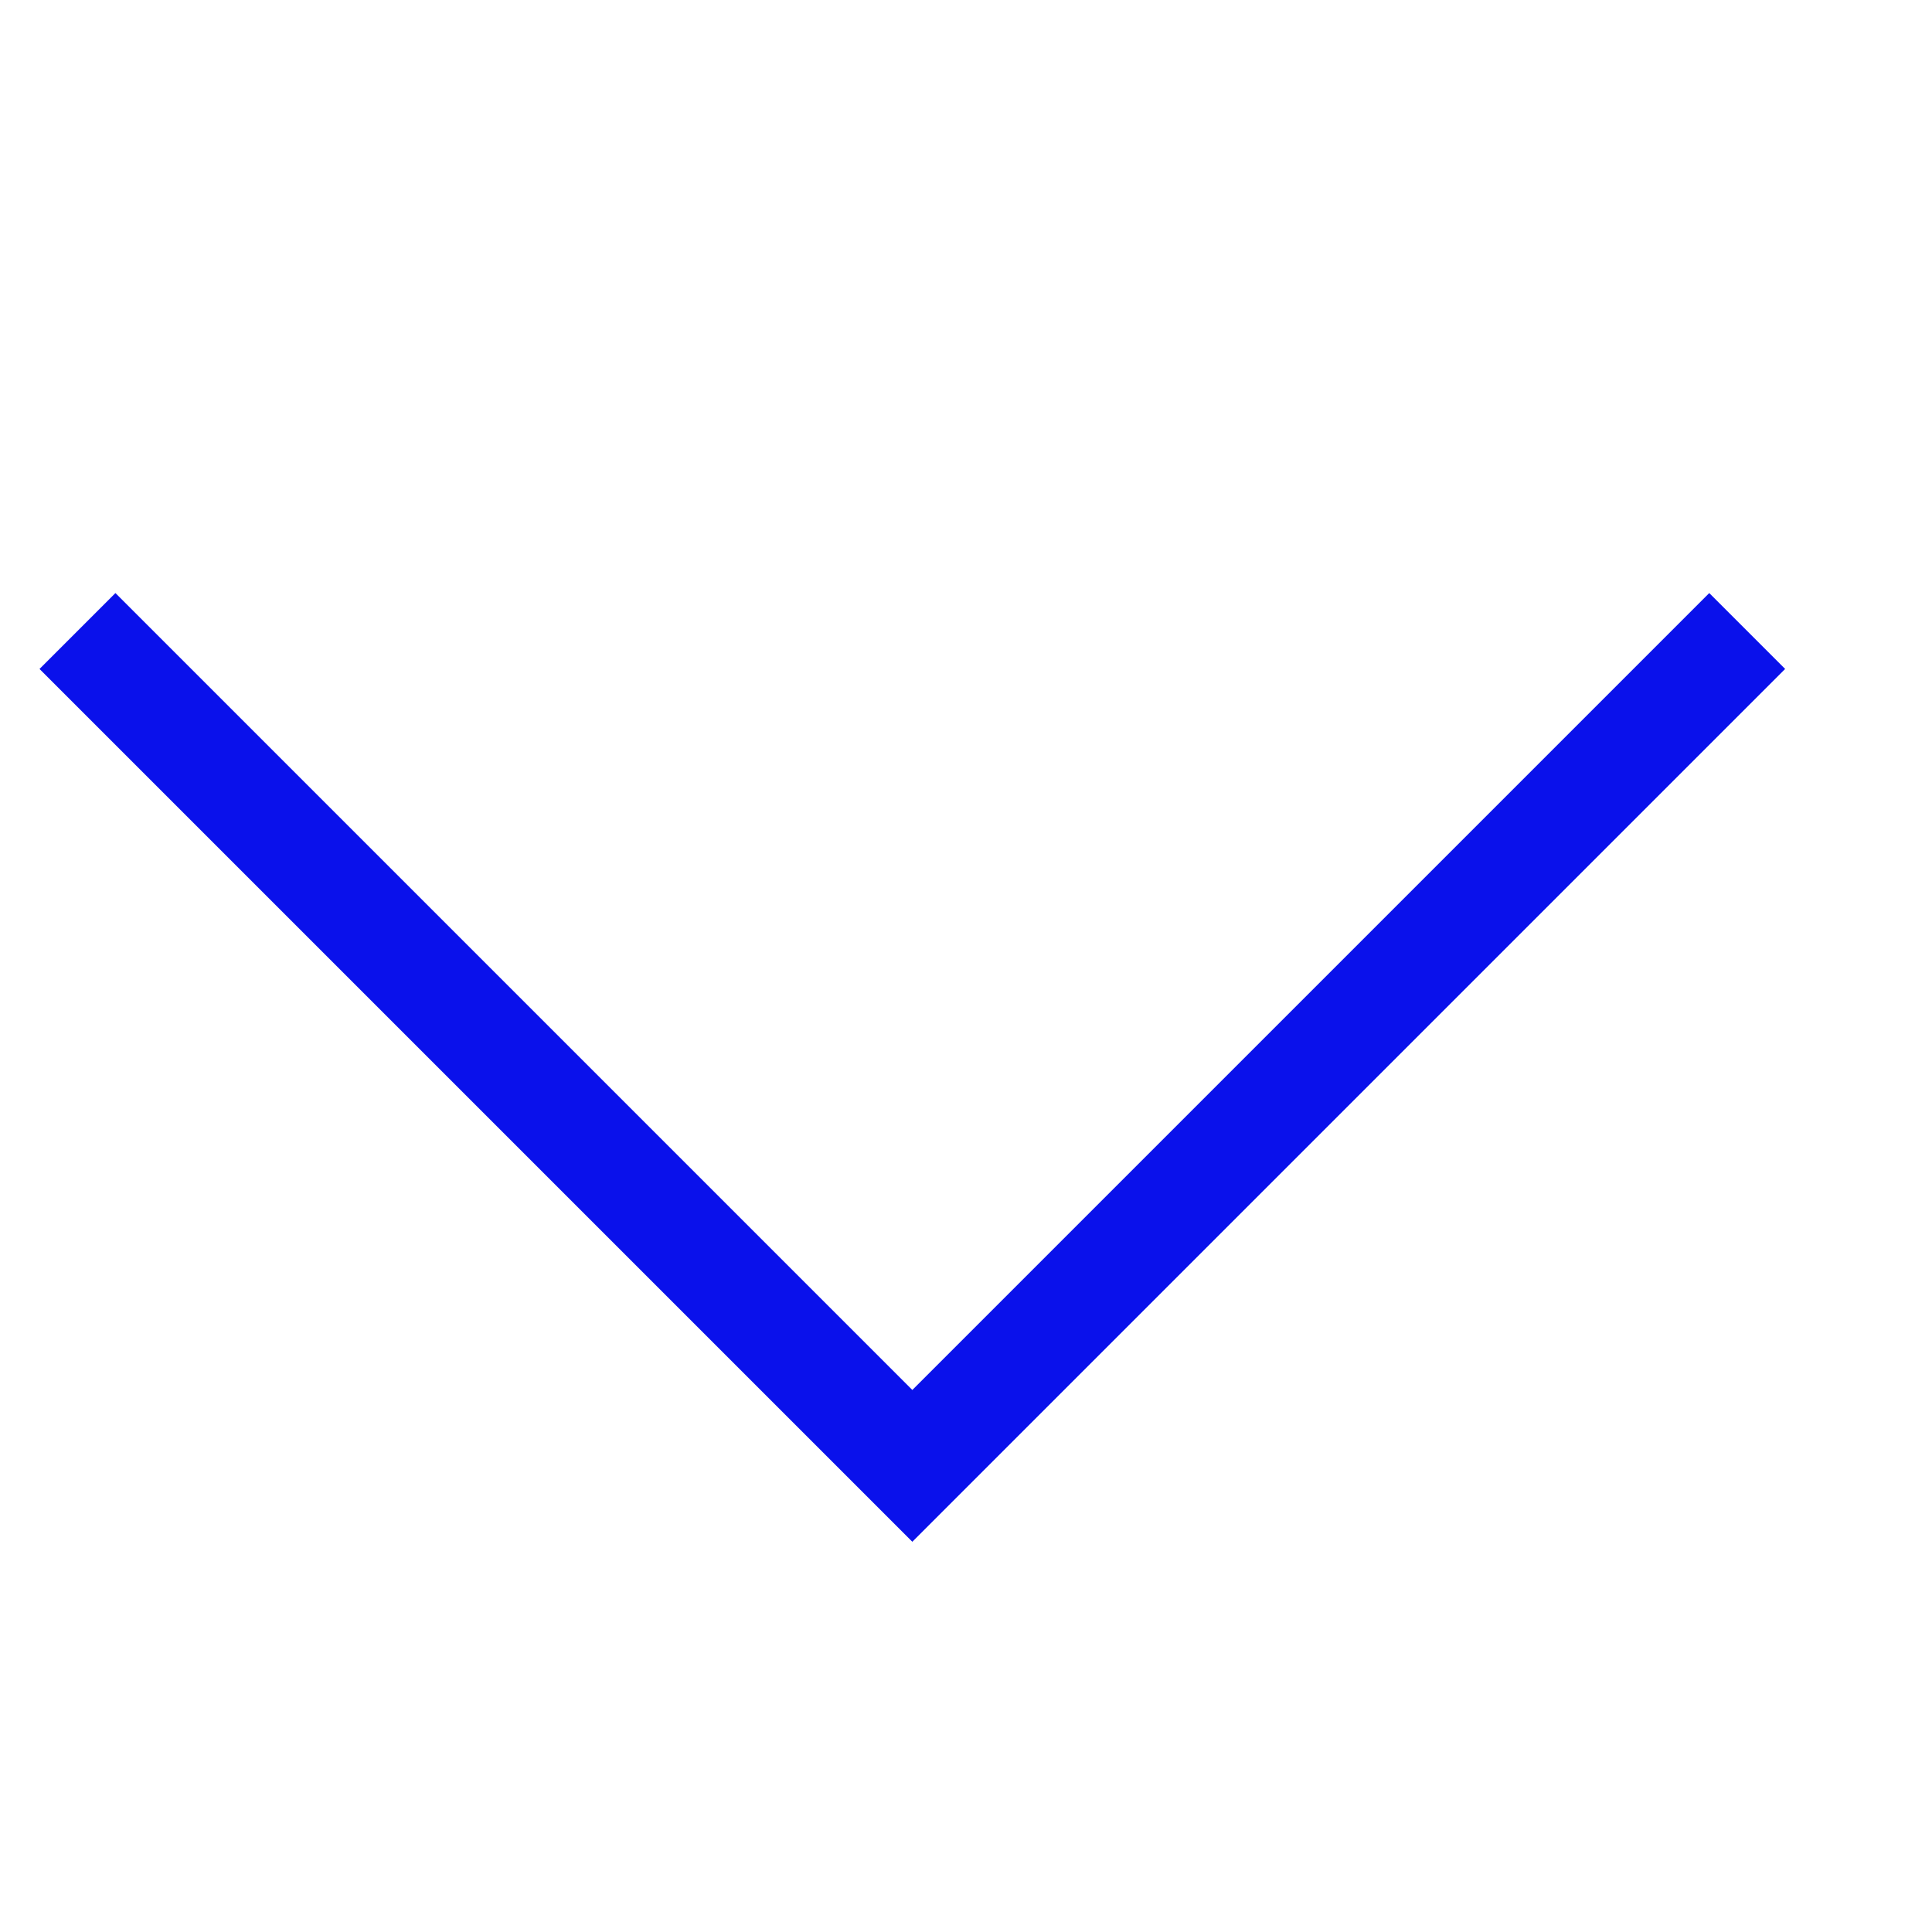 <svg xmlns="http://www.w3.org/2000/svg" width="18" height="18" viewBox="0 0 18 18">
    <g fill="none" fill-rule="evenodd">
        <g stroke="#0A11EB">
            <g>
                <g>
                    <path d="M3 3L14 3 14 14" transform="translate(-1305 -6656) translate(88.5 6624) translate(1216.5 29.379) rotate(135 8.5 8.5)"/>
                </g>
            </g>
        </g>
    </g>
</svg>
